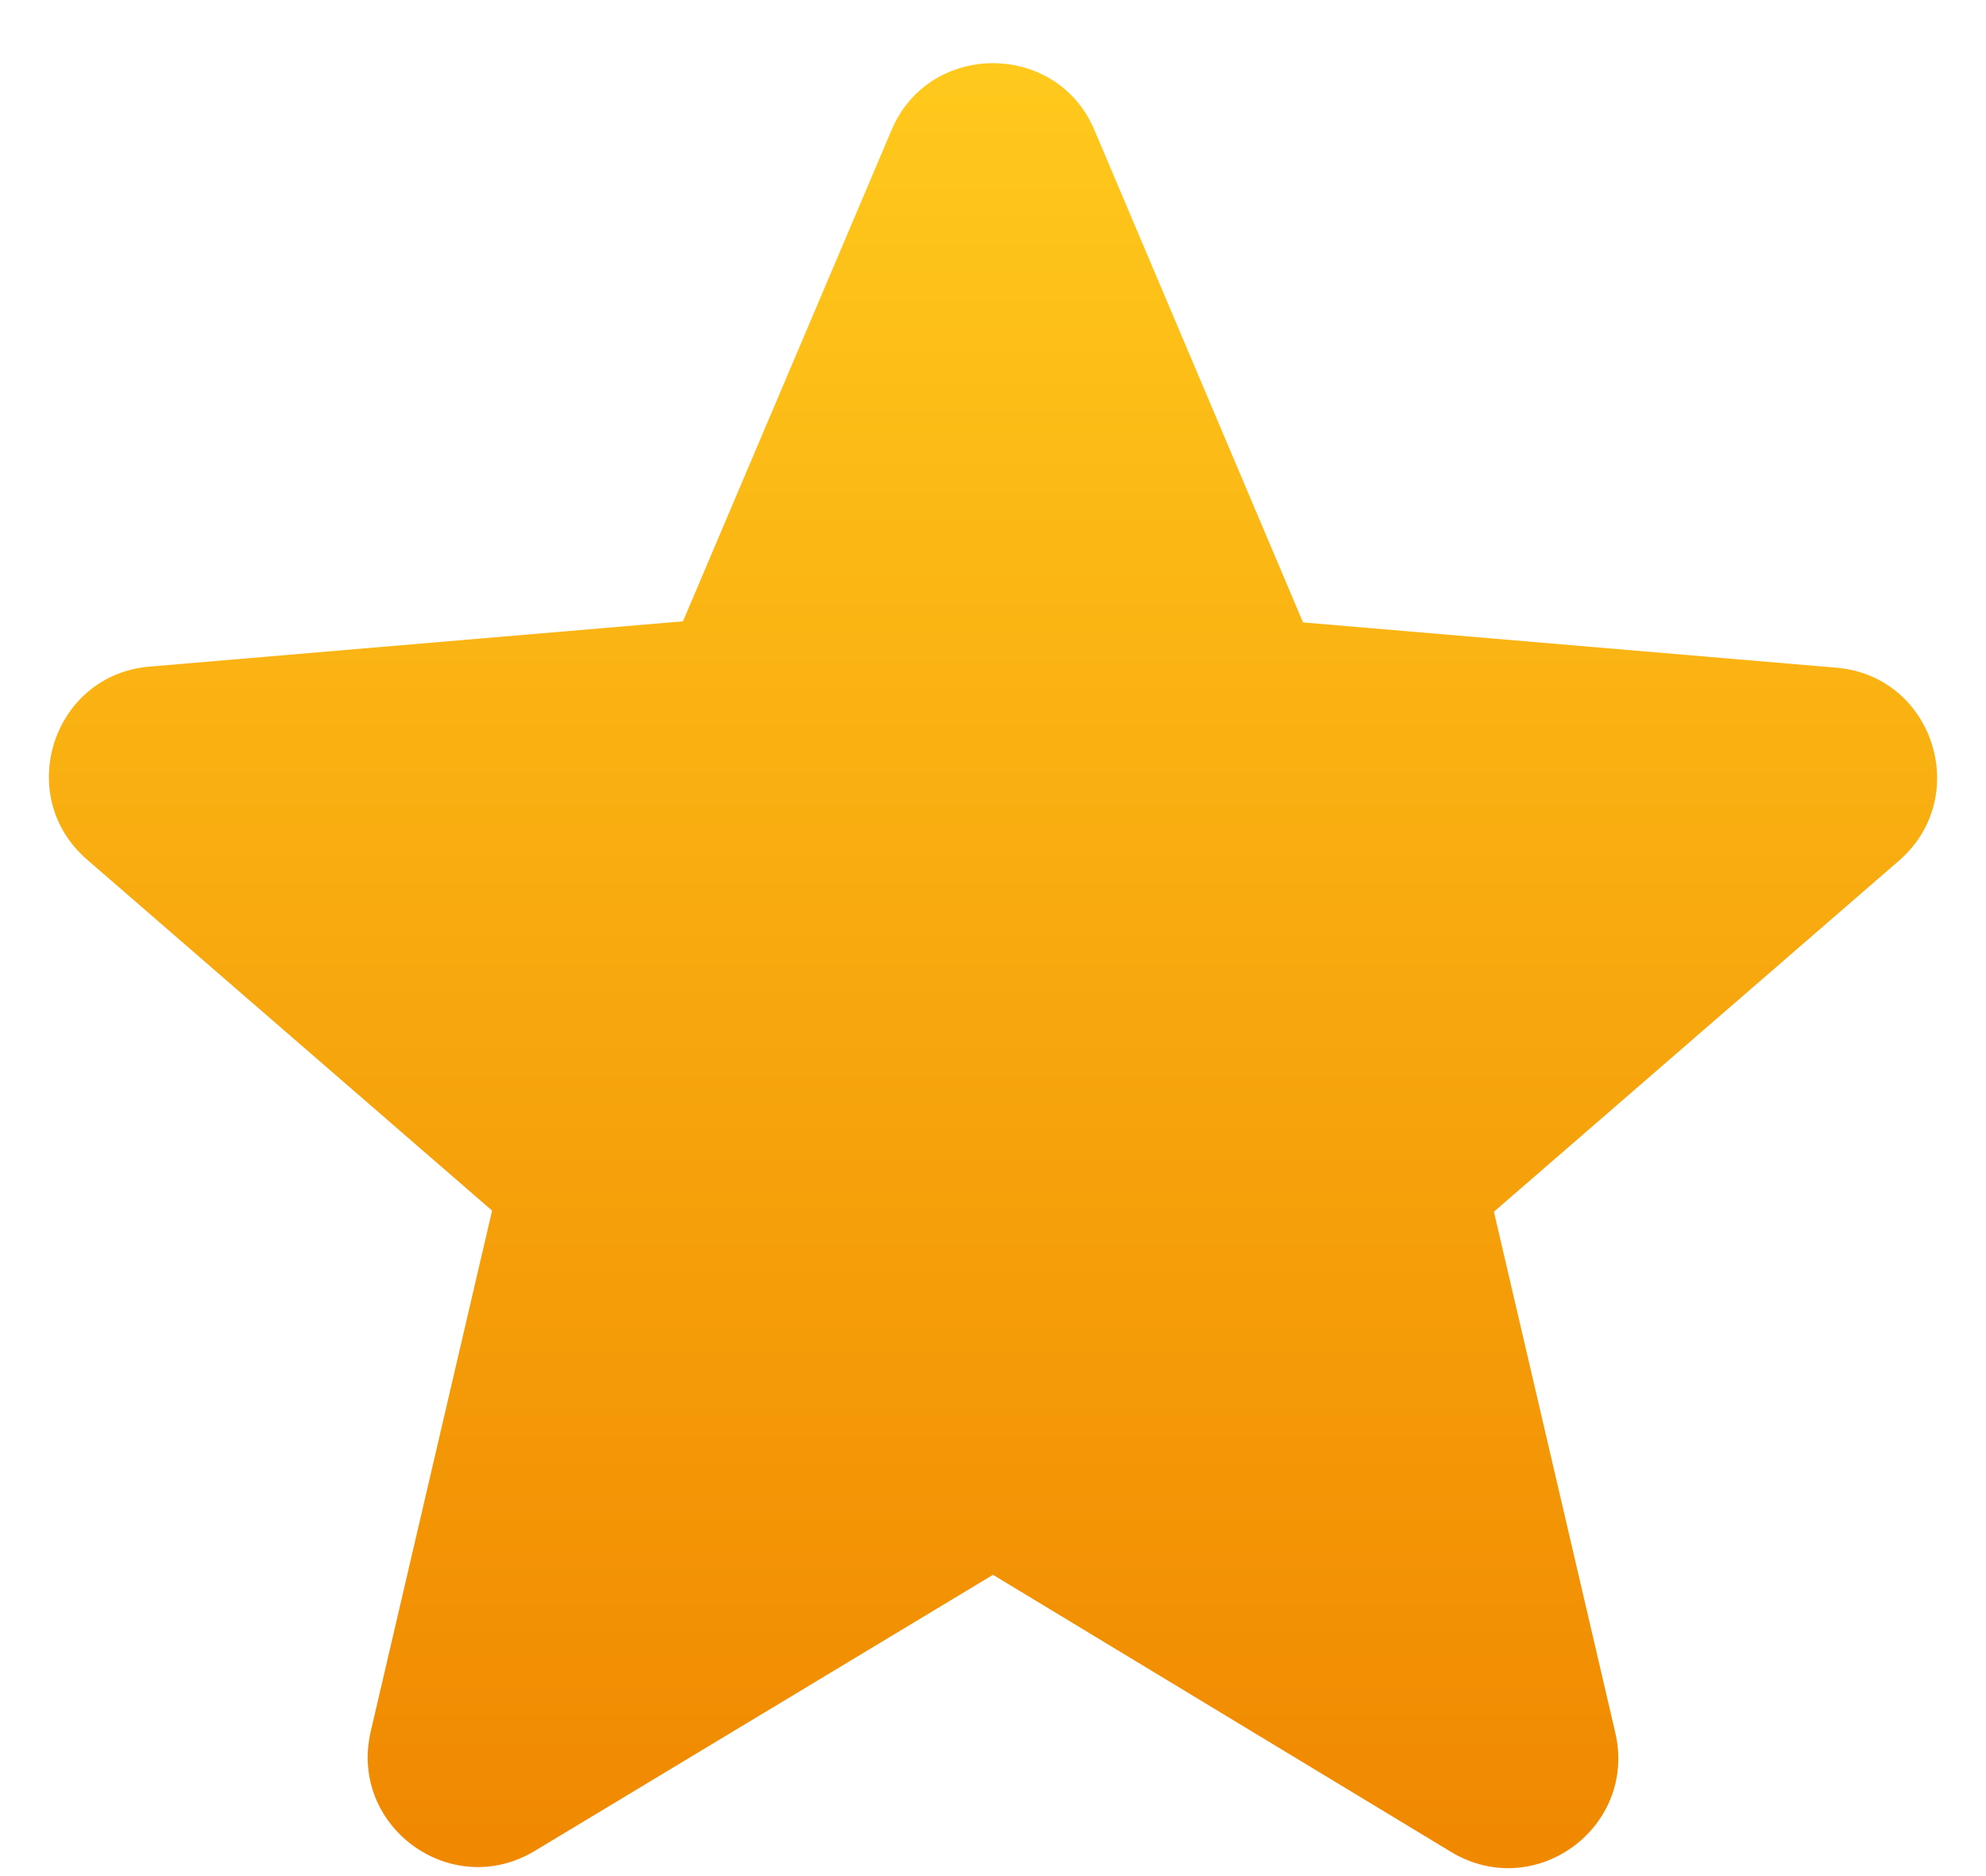 <svg width="18" height="17" viewBox="0 0 18 17" fill="none" xmlns="http://www.w3.org/2000/svg">
<path d="M9 14.27L13.15 16.78C13.91 17.24 14.84 16.56 14.64 15.7L13.54 10.98L17.21 7.8C17.88 7.22 17.52 6.12 16.64 6.05L11.81 5.64L9.92 1.18C9.58 0.37 8.42 0.37 8.08 1.18L6.19 5.63L1.36 6.04C0.48 6.11 0.12 7.21 0.79 7.79L4.46 10.97L3.36 15.69C3.16 16.55 4.09 17.23 4.85 16.77L9 14.27Z" fill="url(#paint0_linear_2934_450)"/>
<defs>
<linearGradient id="paint0_linear_2934_450" x1="9" y1="0.573" x2="9" y2="16.928" gradientUnits="userSpaceOnUse">
<stop stop-color="#FFC91C"/>
<stop offset="1" stop-color="#F08800"/>
</linearGradient>
</defs>
</svg>
